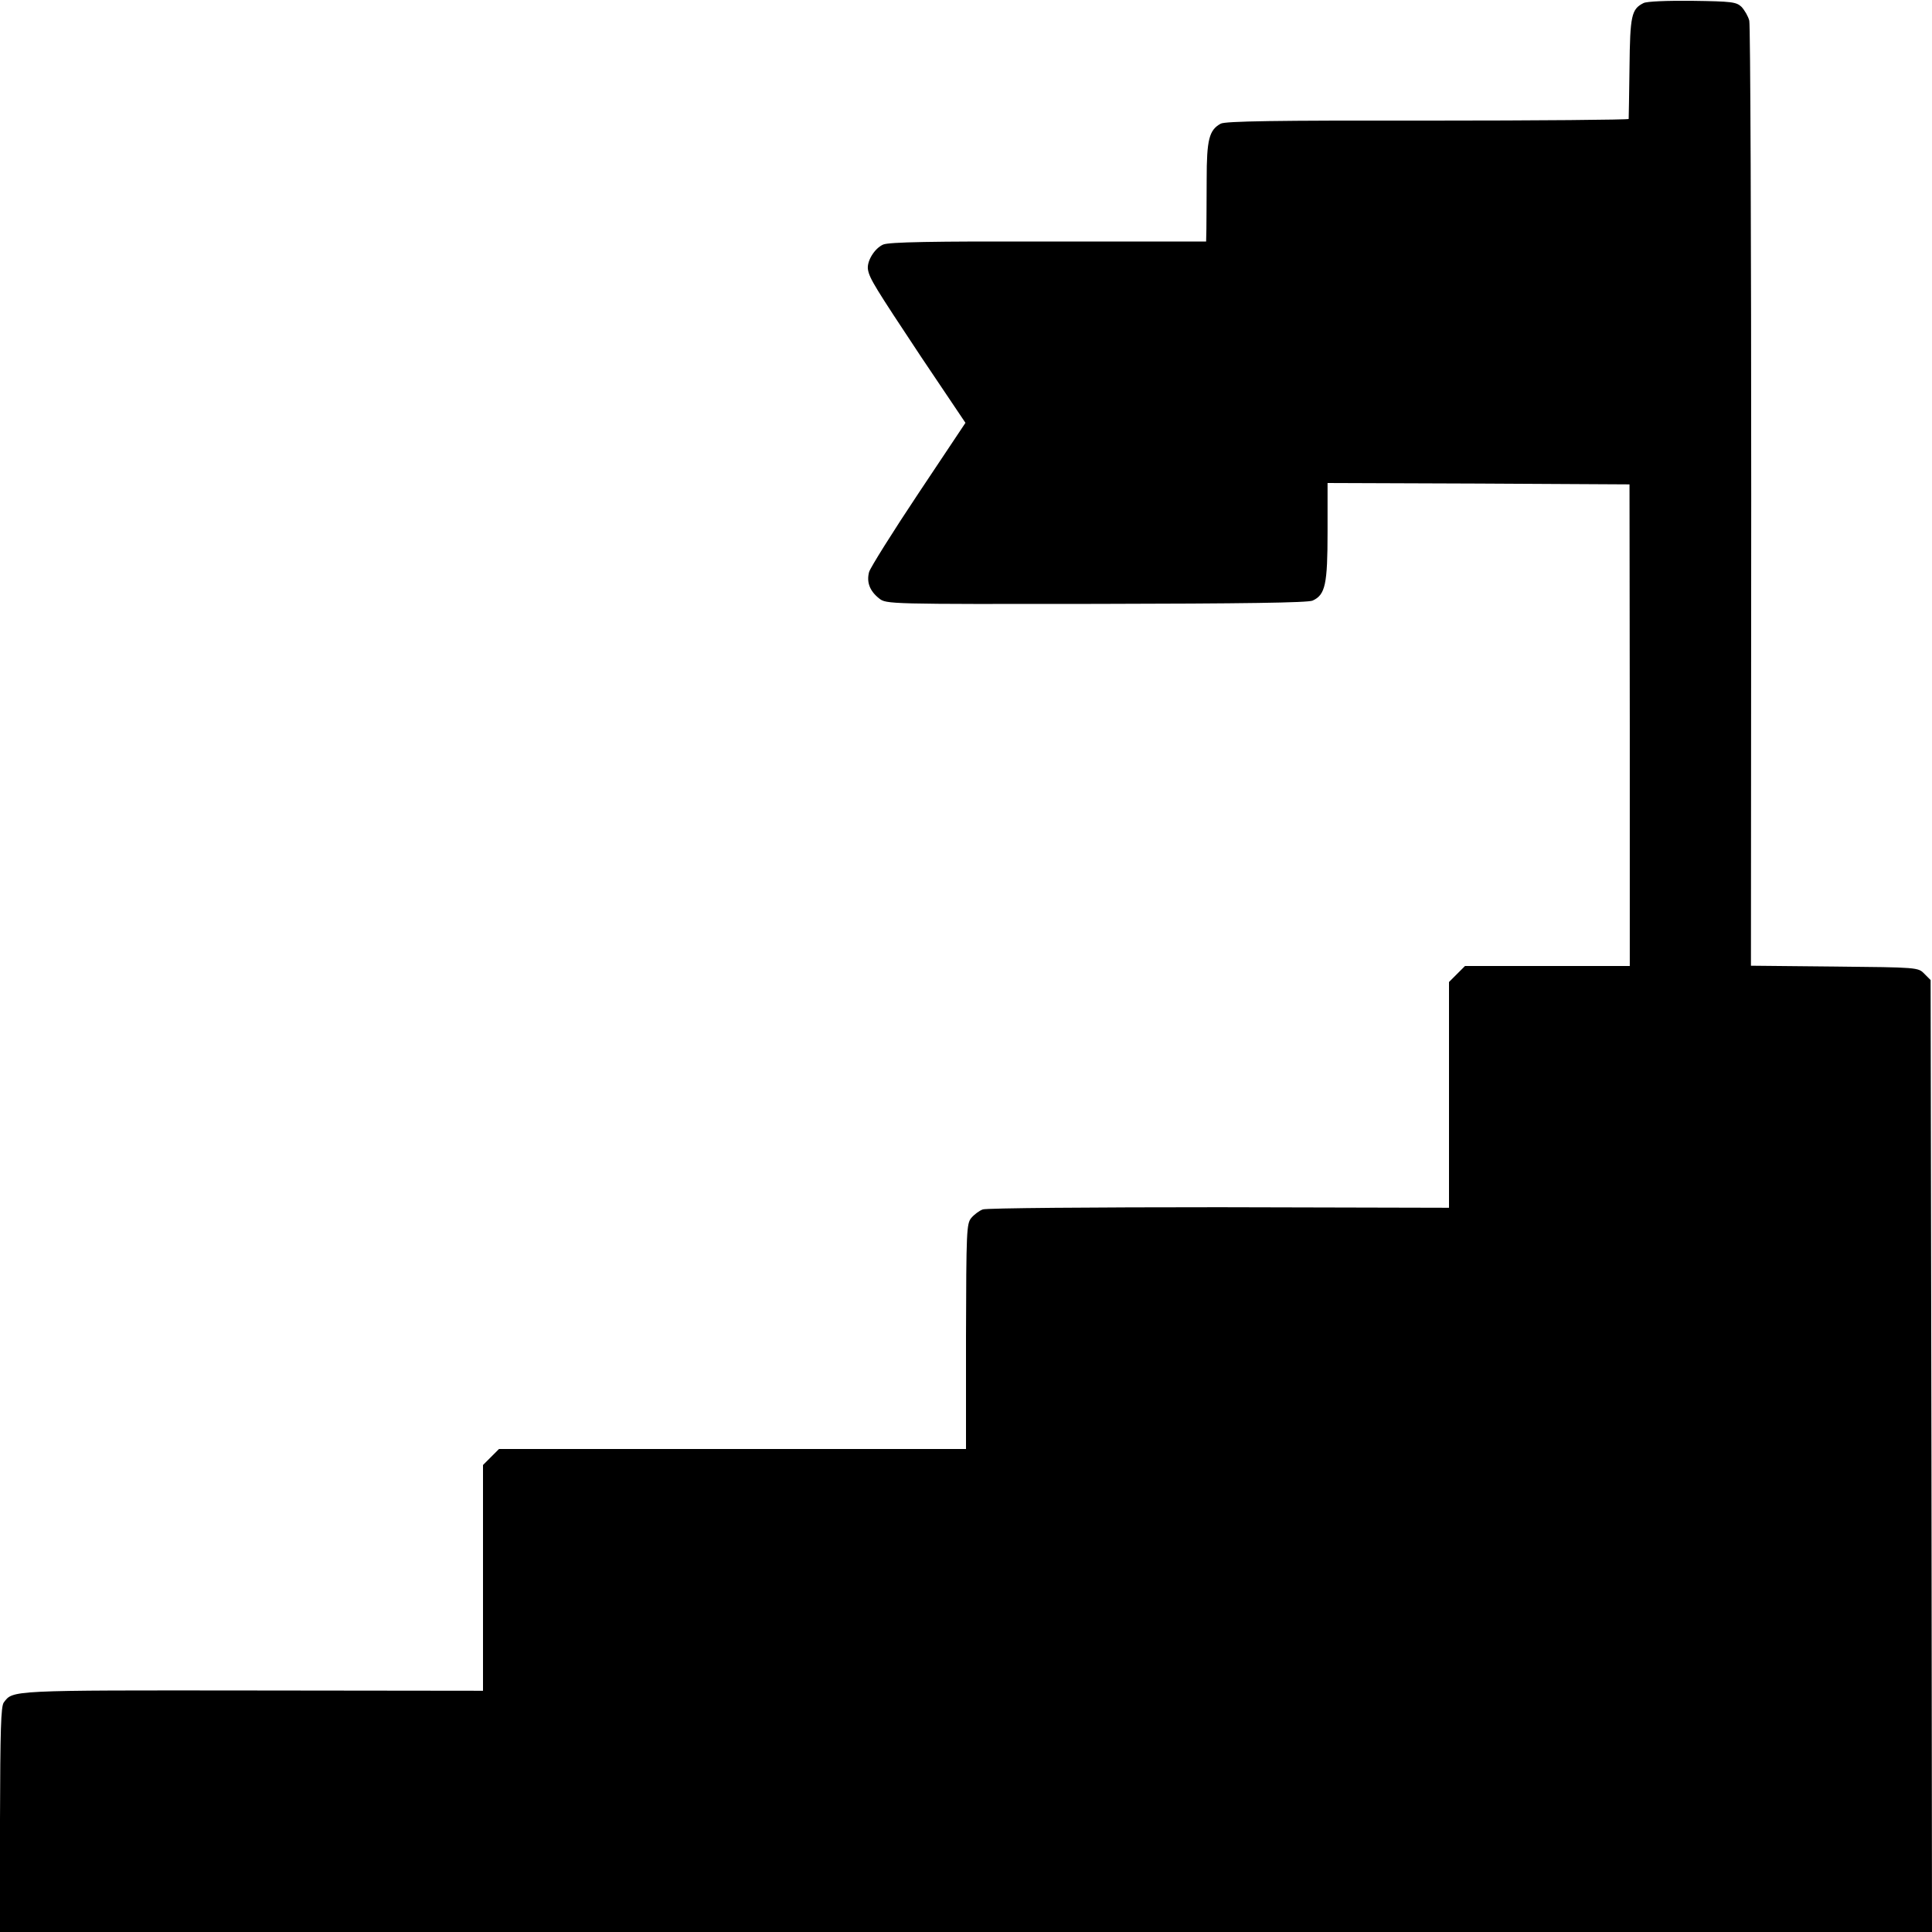 <?xml version="1.0" standalone="no"?>
<!DOCTYPE svg PUBLIC "-//W3C//DTD SVG 20010904//EN"
 "http://www.w3.org/TR/2001/REC-SVG-20010904/DTD/svg10.dtd">
<svg version="1.0" xmlns="http://www.w3.org/2000/svg"
 width="700pt" height="700pt" viewBox="0 0 700 700"
 preserveAspectRatio="xMidYMid meet">
<g transform="translate(0,700) scale(0.1,-0.1)"
fill="#000000" stroke="none">
<path d="M5955 6989 c-44 -22 -49 -45 -51 -234 -1 -99 -3 -183 -3 -186 -1 -3
-328 -6 -728 -6 -553 1 -733 -2 -750 -11 -42 -23 -51 -57 -51 -202 0 -74 -1
-155 -1 -180 l-1 -45 -570 0 c-427 1 -578 -2 -600 -11 -32 -14 -61 -62 -55
-92 6 -32 26 -64 193 -316 l160 -238 -170 -255 c-94 -141 -174 -269 -179 -285
-10 -37 2 -69 36 -96 26 -21 32 -21 787 -20 532 1 767 4 784 12 46 21 54 59
54 250 l0 176 547 -2 547 -3 1 -872 0 -873 -298 0 -299 0 -29 -29 -29 -29 0
-409 0 -409 -832 2 c-458 0 -844 -3 -857 -8 -12 -4 -31 -18 -42 -31 -17 -21
-18 -47 -19 -429 l0 -408 -846 0 -846 0 -29 -29 -29 -29 0 -409 0 -409 -836 1
c-880 1 -867 1 -900 -43 -11 -13 -13 -104 -14 -424 l0 -408 3500 0 3500 0 -2
1725 -3 1724 -23 23 c-22 23 -25 23 -325 26 l-303 3 1 1697 c0 933 -3 1710 -7
1727 -4 16 -17 38 -28 50 -19 18 -35 20 -178 22 -92 1 -165 -2 -177 -8z"/>
</g>
</svg>
